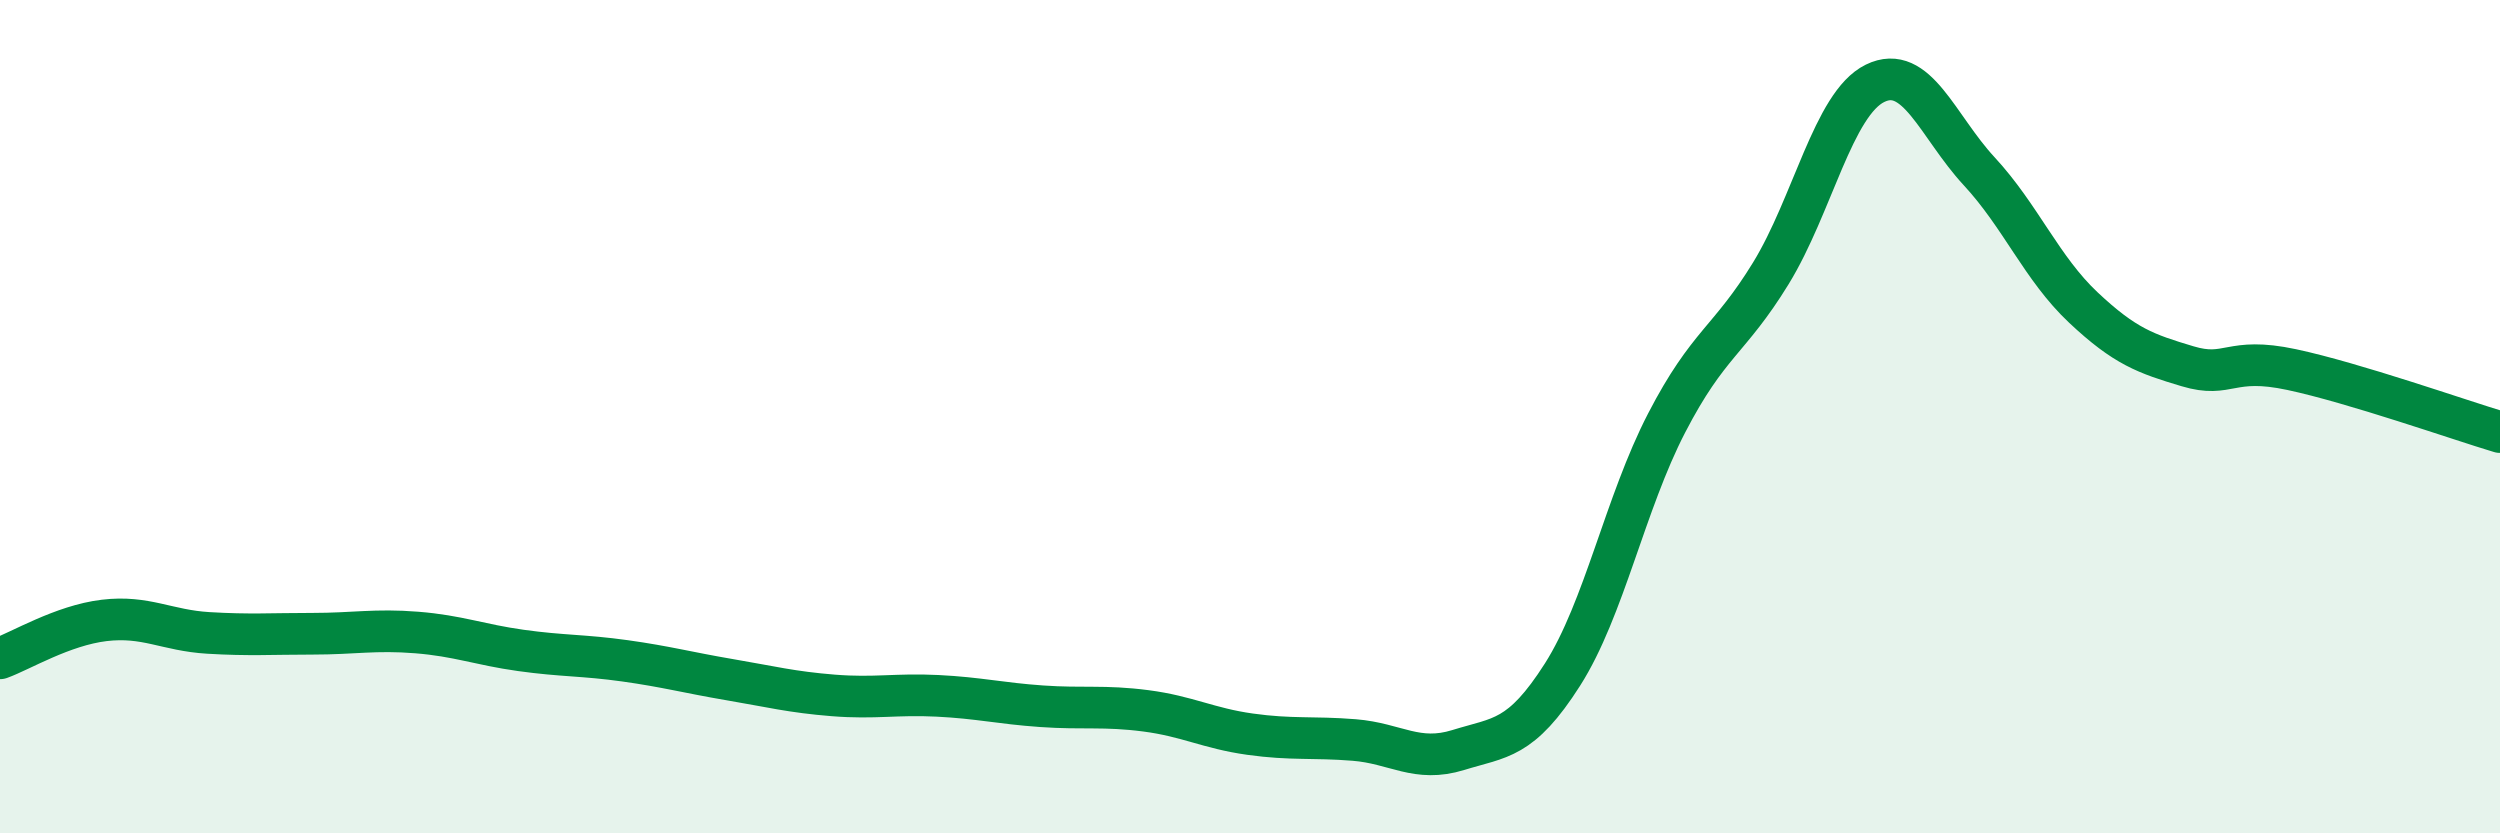 
    <svg width="60" height="20" viewBox="0 0 60 20" xmlns="http://www.w3.org/2000/svg">
      <path
        d="M 0,15.8 C 0.5,15.62 1.5,15.01 2.5,14.89 C 3.5,14.77 4,15.13 5,15.19 C 6,15.25 6.5,15.21 7.5,15.21 C 8.5,15.21 9,15.1 10,15.18 C 11,15.26 11.5,15.47 12.5,15.61 C 13.5,15.75 14,15.72 15,15.86 C 16,16 16.5,16.14 17.5,16.31 C 18.5,16.48 19,16.61 20,16.69 C 21,16.77 21.5,16.65 22.5,16.7 C 23.5,16.75 24,16.88 25,16.95 C 26,17.02 26.5,16.93 27.5,17.06 C 28.5,17.19 29,17.48 30,17.62 C 31,17.76 31.5,17.68 32.5,17.76 C 33.5,17.84 34,18.31 35,18 C 36,17.69 36.5,17.76 37.5,16.19 C 38.5,14.62 39,12.08 40,10.15 C 41,8.22 41.5,8.19 42.5,6.56 C 43.5,4.93 44,2.49 45,2 C 46,1.51 46.5,3.03 47.5,4.11 C 48.5,5.19 49,6.44 50,7.38 C 51,8.32 51.5,8.49 52.5,8.79 C 53.5,9.09 53.5,8.55 55,8.87 C 56.5,9.19 59,10.07 60,10.37L60 20L0 20Z"
        fill="#008740"
        opacity="0.1"
        stroke-linecap="round"
        stroke-linejoin="round"
      />
      <path
        d="M 0,15.8 C 0.5,15.62 1.5,15.01 2.5,14.89 C 3.5,14.77 4,15.13 5,15.19 C 6,15.25 6.5,15.21 7.5,15.21 C 8.5,15.21 9,15.1 10,15.18 C 11,15.26 11.5,15.47 12.5,15.61 C 13.5,15.75 14,15.72 15,15.86 C 16,16 16.5,16.14 17.5,16.31 C 18.5,16.48 19,16.61 20,16.69 C 21,16.77 21.5,16.65 22.5,16.7 C 23.5,16.75 24,16.88 25,16.95 C 26,17.02 26.5,16.93 27.5,17.06 C 28.5,17.19 29,17.48 30,17.62 C 31,17.76 31.5,17.68 32.5,17.76 C 33.5,17.84 34,18.31 35,18 C 36,17.69 36.5,17.76 37.5,16.19 C 38.5,14.62 39,12.08 40,10.15 C 41,8.22 41.5,8.19 42.5,6.56 C 43.5,4.93 44,2.49 45,2 C 46,1.51 46.5,3.03 47.5,4.11 C 48.5,5.19 49,6.44 50,7.38 C 51,8.32 51.5,8.49 52.5,8.79 C 53.5,9.09 53.5,8.55 55,8.87 C 56.5,9.19 59,10.07 60,10.37"
        stroke="#008740"
        stroke-width="1"
        fill="none"
        stroke-linecap="round"
        stroke-linejoin="round"
      />
    </svg>
  